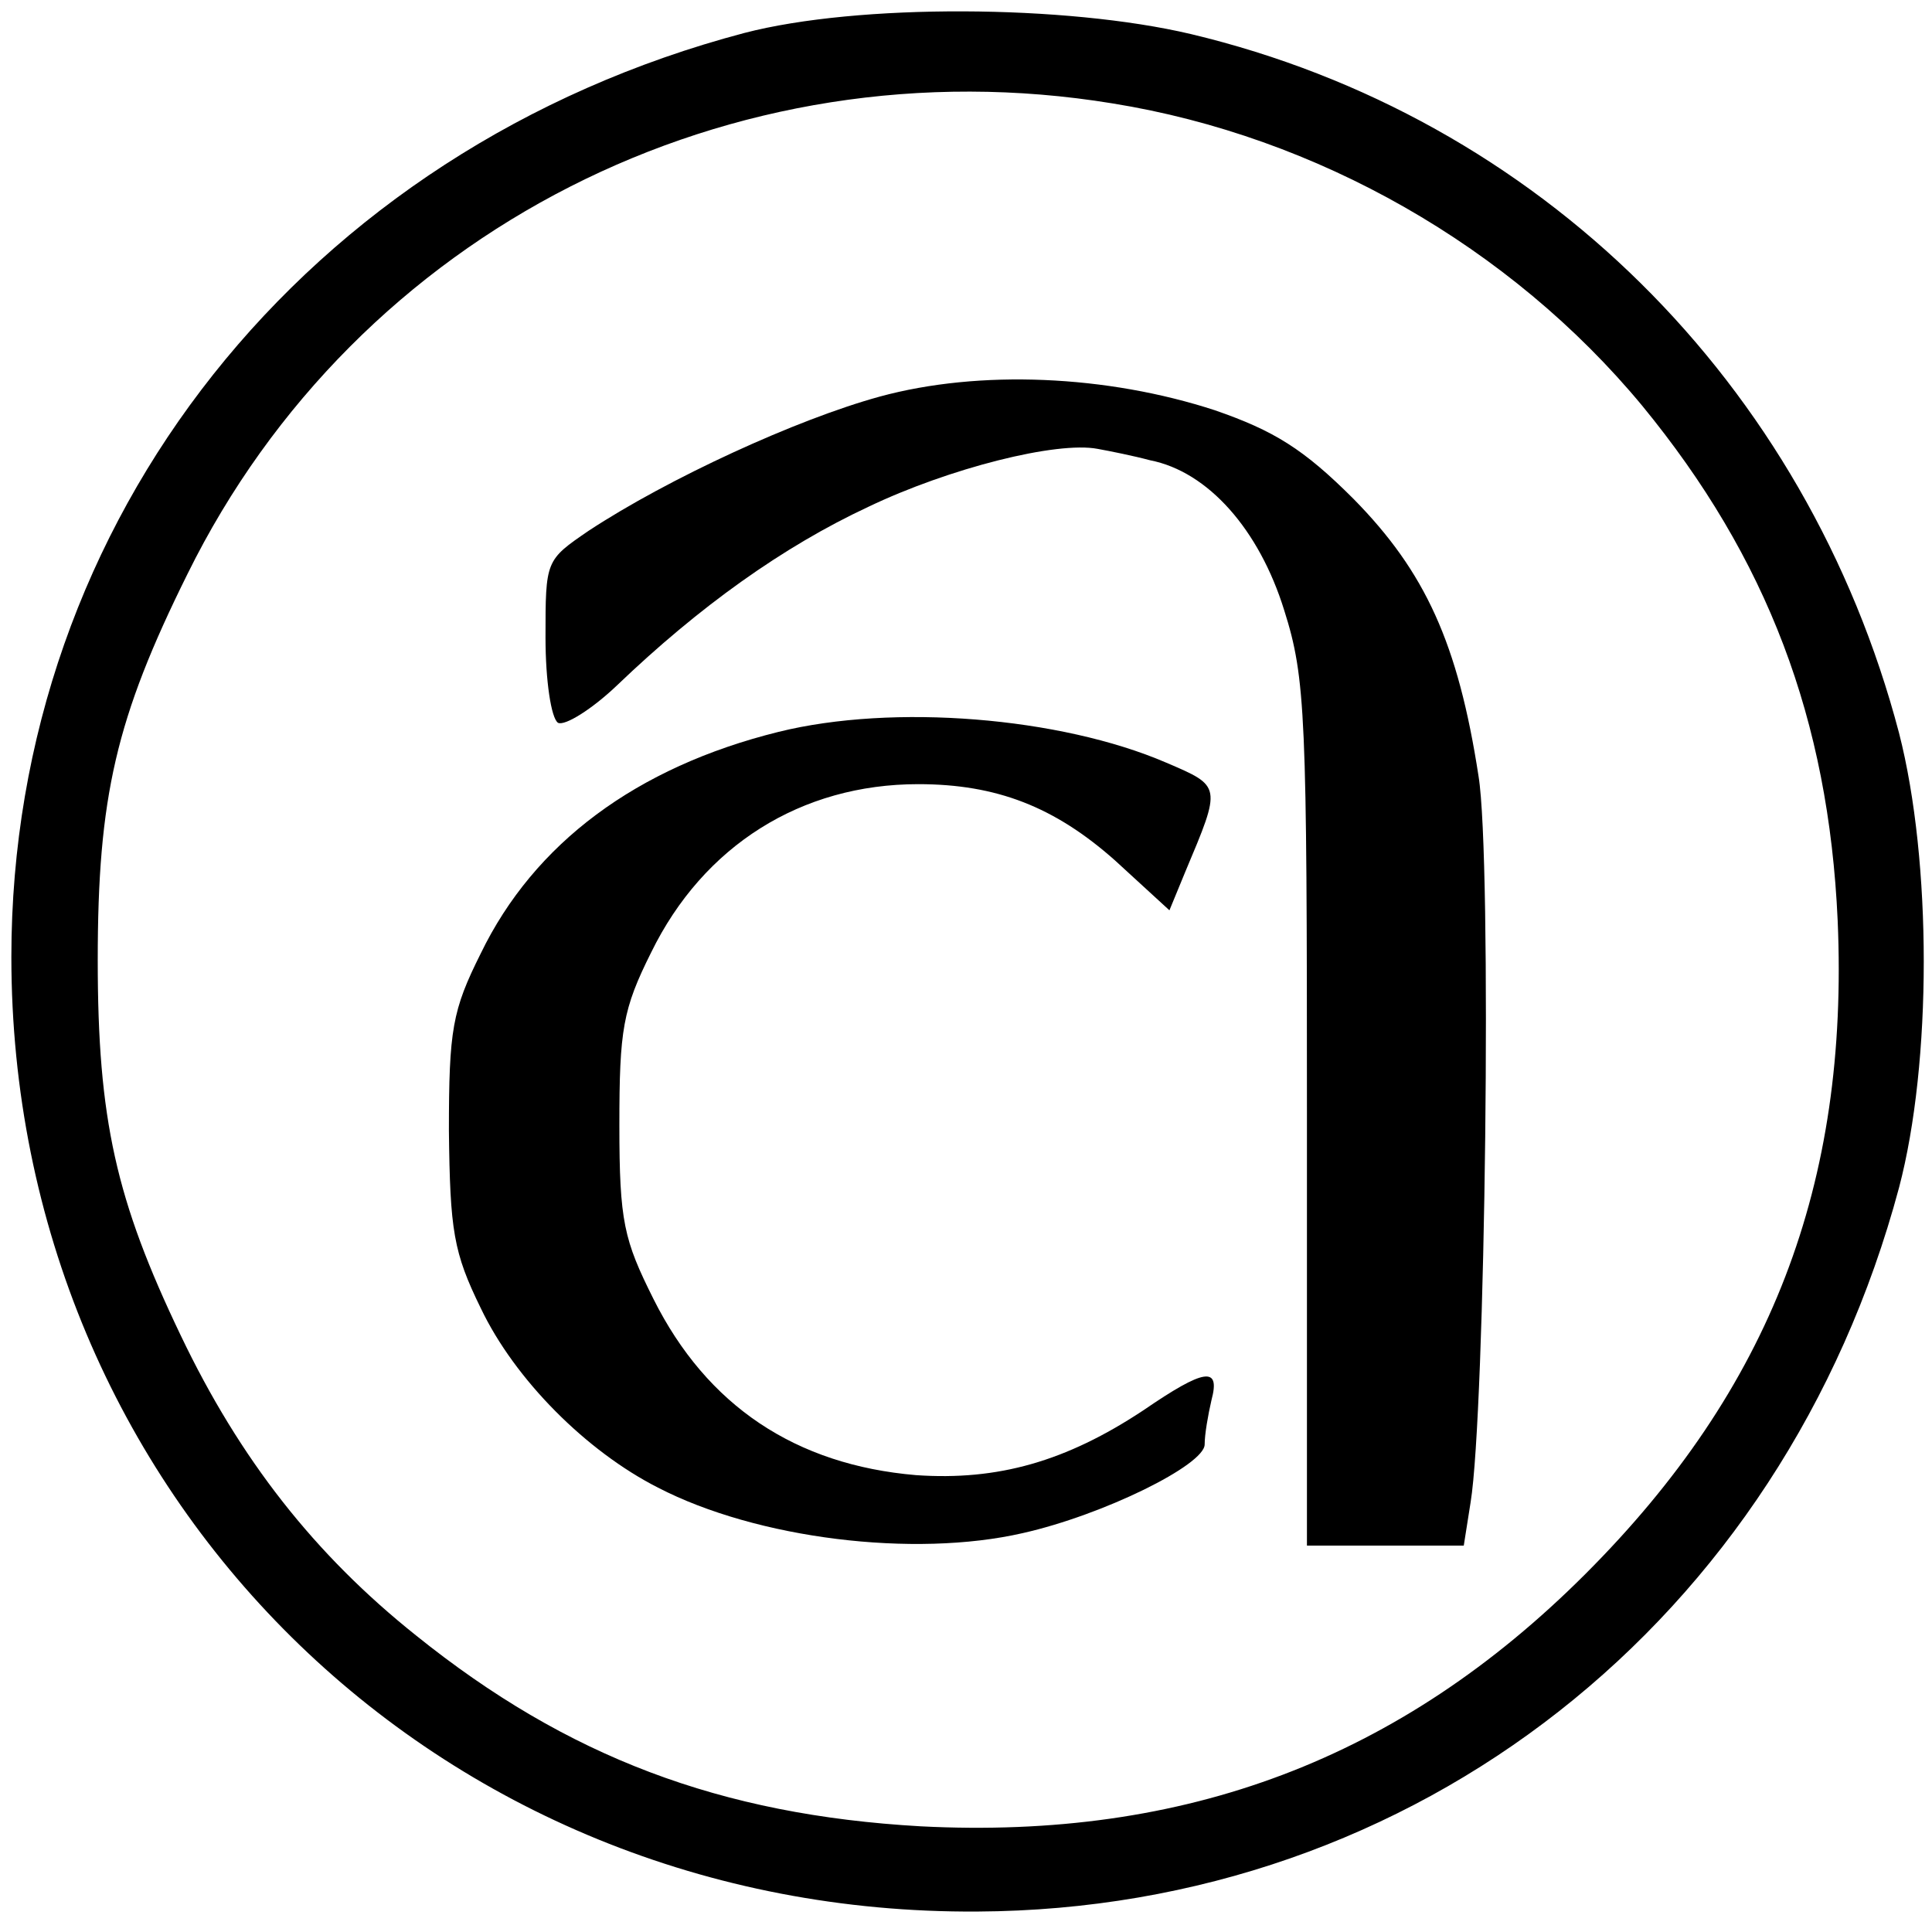 <?xml version="1.0" standalone="no"?>
<!DOCTYPE svg PUBLIC "-//W3C//DTD SVG 20010904//EN"
 "http://www.w3.org/TR/2001/REC-SVG-20010904/DTD/svg10.dtd">
<svg version="1.0" xmlns="http://www.w3.org/2000/svg"
 width="170pt" height="170pt" viewBox="0 0 170 170"
 preserveAspectRatio="xMidYMid meet">
<g transform="translate(0,170) scale(0.1,-0.1)"
fill="#000000" stroke="none">
<path d="M655 1671 c-386 -102 -645 -428 -645 -813 0 -473 374 -843 850 -840
386 2 709 256 811 637 29 110 29 287 0 400 -81 308 -317 542 -623 615 -110 26
-293 27 -393 1z m324 -62 c180 -29 350 -126 466 -266 110 -134 164 -276 172
-453 10 -232 -59 -412 -222 -575 -163 -163 -352 -234 -585 -222 -176 10 -311
61 -444 168 -89 71 -155 155 -207 264 -57 119 -73 190 -73 330 0 144 16 213
79 340 149 302 478 469 814 414z"/>
<path d="M774 1351 c-73 -20 -186 -72 -256 -118 -38 -26 -38 -26 -38 -94 0
-38 5 -71 11 -75 6 -3 30 12 52 33 72 69 146 122 221 157 71 34 166 58 202 51
11 -2 31 -6 46 -10 51 -10 96 -61 118 -132 19 -60 20 -93 20 -444 l0 -379 69
0 69 0 6 38 c13 79 19 566 7 639 -18 117 -47 180 -110 244 -44 44 -70 60 -122
78 -95 31 -207 36 -295 12z"/>
<path d="M685 1056 c-125 -31 -215 -98 -262 -195 -25 -50 -28 -67 -28 -156 1
-88 4 -107 28 -156 30 -63 93 -126 156 -158 87 -45 225 -62 321 -40 71 16 160
60 160 78 0 9 3 26 6 39 8 30 -6 28 -60 -9 -68 -45 -128 -62 -200 -57 -106 9
-184 61 -231 155 -26 52 -30 68 -30 153 0 84 3 102 28 152 46 94 132 148 235
148 69 0 120 -20 173 -67 l48 -44 14 34 c32 76 32 75 -17 96 -93 40 -240 52
-341 27z"/>
</g>
</svg>
